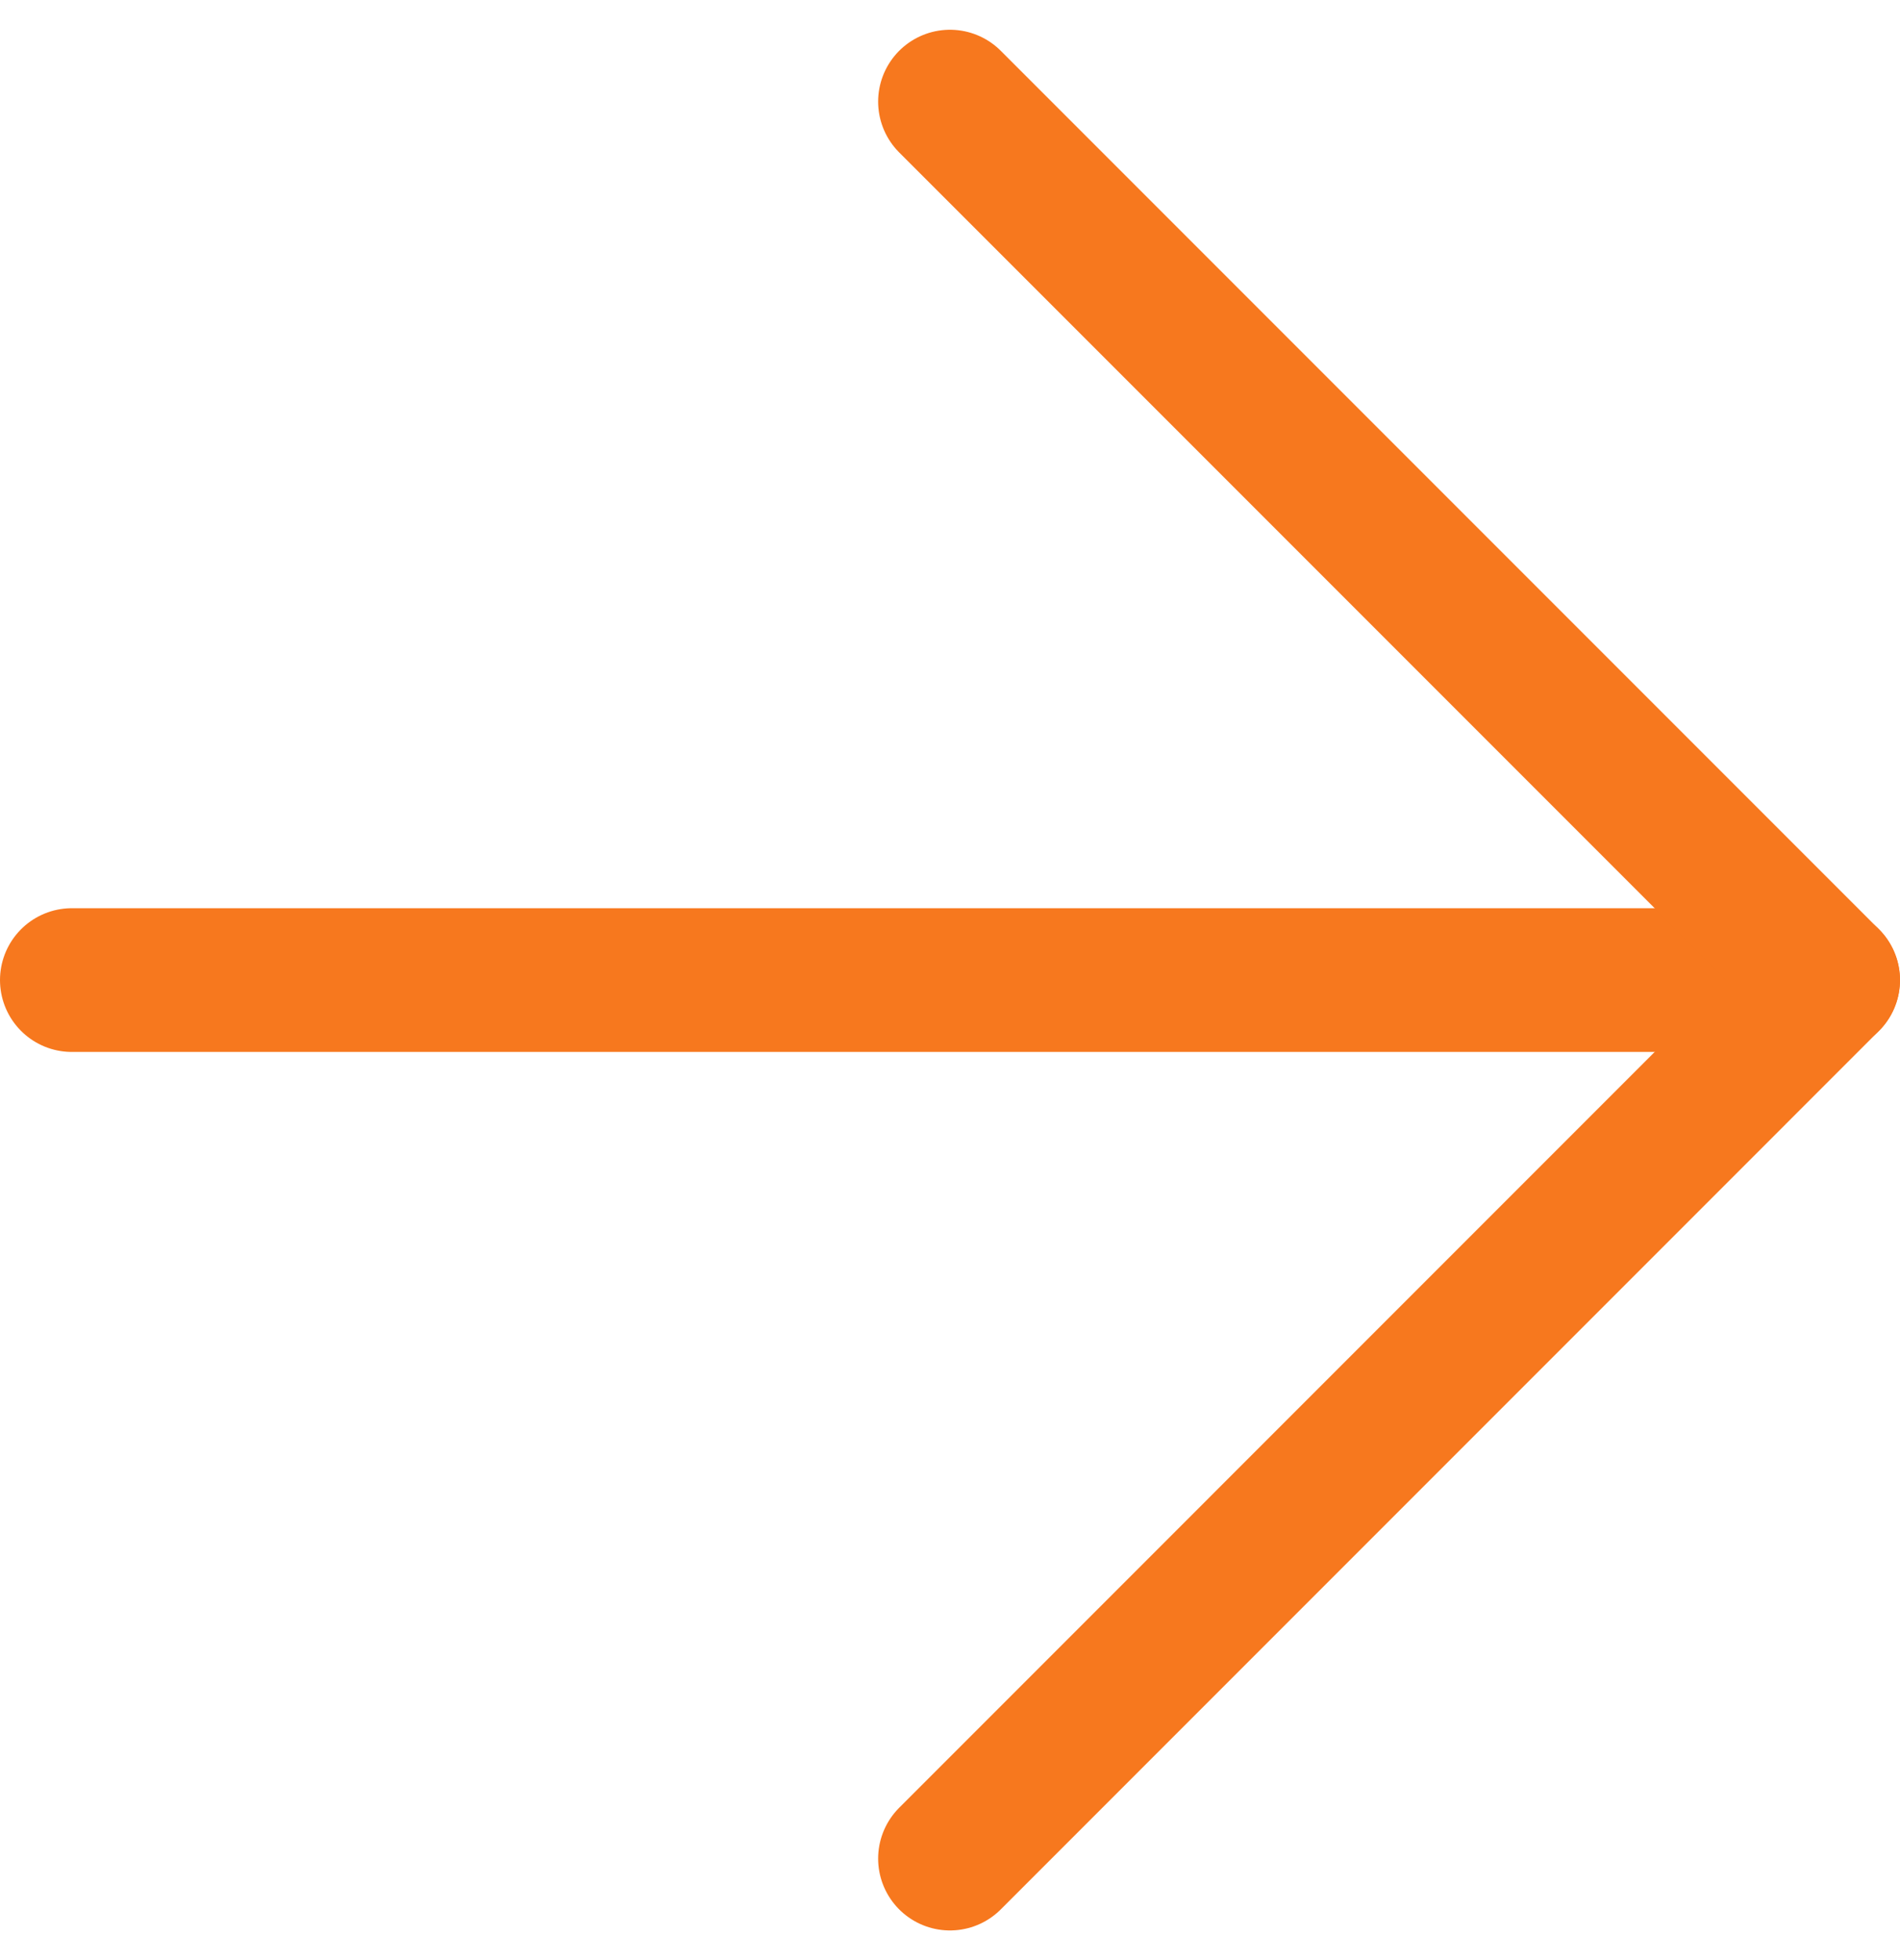 <svg xmlns="http://www.w3.org/2000/svg" width="39.671" height="40.914" viewBox="0 0 39.671 40.914">
  <g id="Icon_feather-arrow-right" data-name="Icon feather-arrow-right" transform="translate(-6 -5.379)">
    <path id="Pfad_12" data-name="Pfad 12" d="M7.5,18H44.171" transform="translate(0 7.835)" fill="none" stroke="#f7781e" stroke-linecap="round" stroke-linejoin="round" stroke-width="3"/>
    <path id="Pfad_13" data-name="Pfad 13" d="M18,7.5,36.335,25.835,18,44.171" transform="translate(7.835 0)" fill="none" stroke="#f7781e" stroke-linecap="round" stroke-linejoin="round" stroke-width="3"/>
  </g>
</svg>
